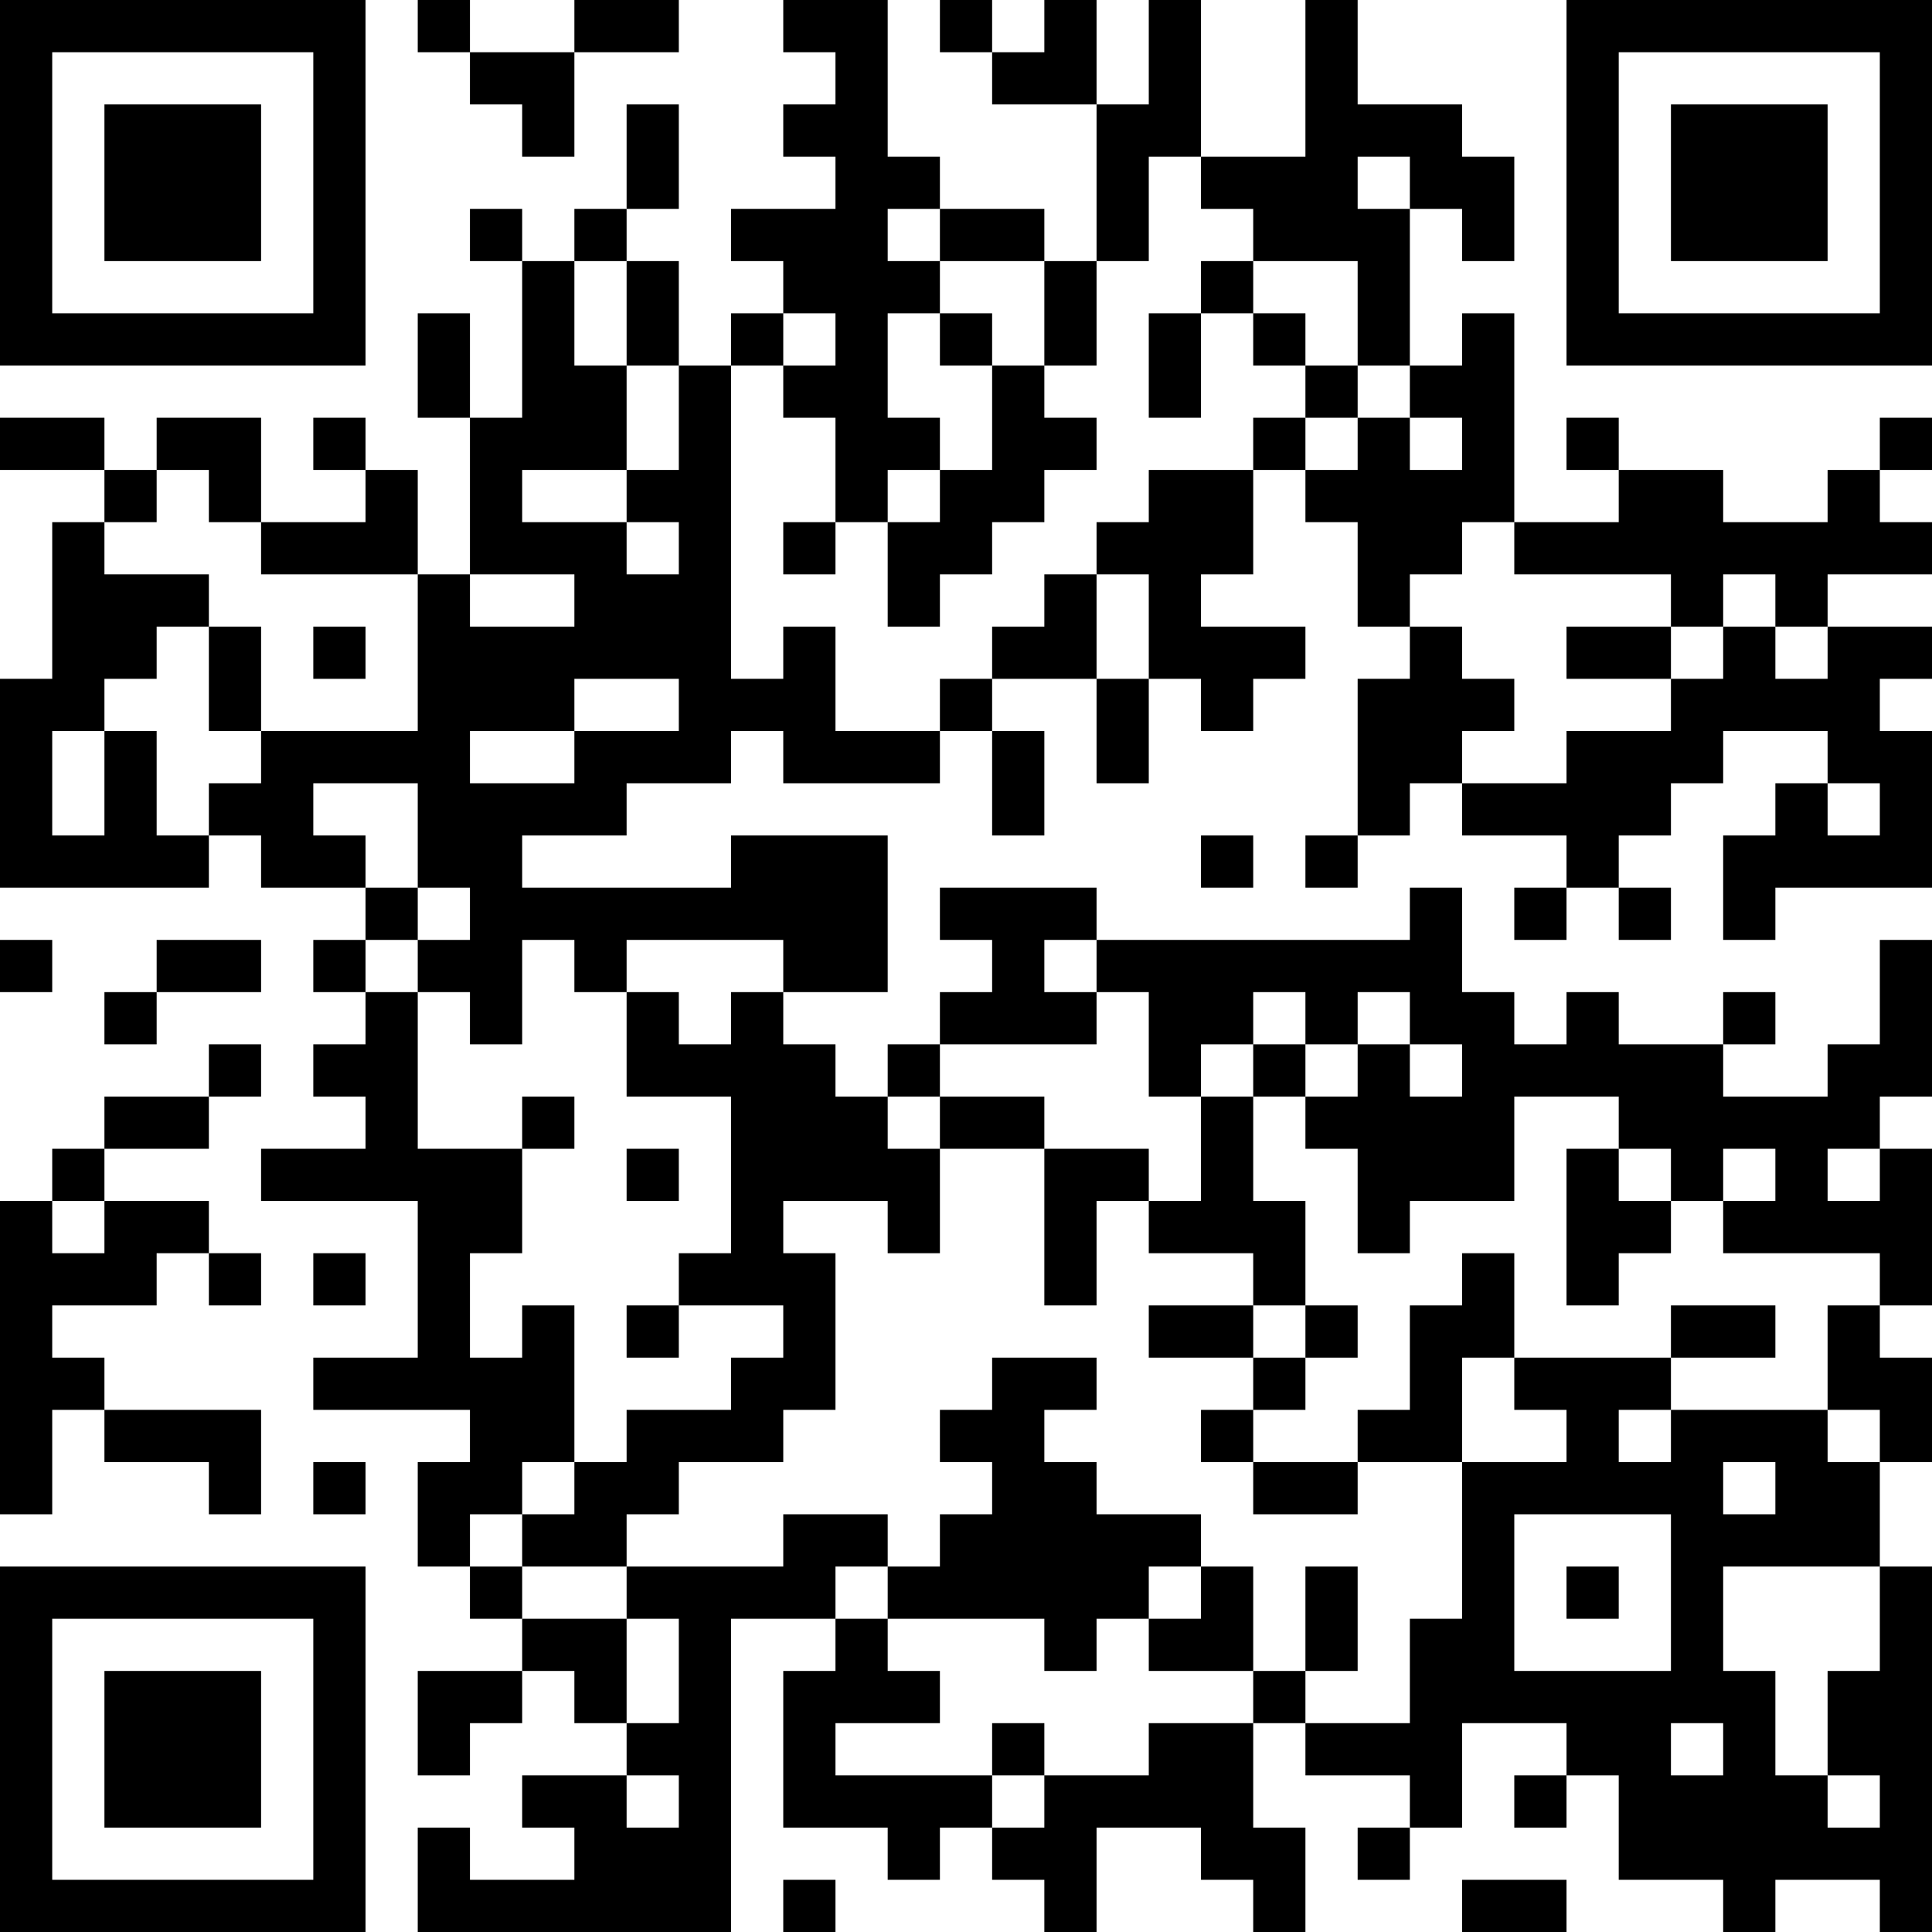 <?xml version="1.0" encoding="UTF-8"?>
<svg xmlns="http://www.w3.org/2000/svg" version="1.1" width="400" height="400" viewBox="0 0 400 400"><rect x="0" y="0" width="400" height="400" fill="#ffffff"/><g transform="scale(10.811)"><g transform="translate(0,0)"><path fill-rule="evenodd" d="M8 0L8 1L9 1L9 2L10 2L10 3L11 3L11 1L13 1L13 0L11 0L11 1L9 1L9 0ZM15 0L15 1L16 1L16 2L15 2L15 3L16 3L16 4L14 4L14 5L15 5L15 6L14 6L14 7L13 7L13 5L12 5L12 4L13 4L13 2L12 2L12 4L11 4L11 5L10 5L10 4L9 4L9 5L10 5L10 8L9 8L9 6L8 6L8 8L9 8L9 11L8 11L8 9L7 9L7 8L6 8L6 9L7 9L7 10L5 10L5 8L3 8L3 9L2 9L2 8L0 8L0 9L2 9L2 10L1 10L1 13L0 13L0 17L4 17L4 16L5 16L5 17L7 17L7 18L6 18L6 19L7 19L7 20L6 20L6 21L7 21L7 22L5 22L5 23L8 23L8 26L6 26L6 27L9 27L9 28L8 28L8 30L9 30L9 31L10 31L10 32L8 32L8 34L9 34L9 33L10 33L10 32L11 32L11 33L12 33L12 34L10 34L10 35L11 35L11 36L9 36L9 35L8 35L8 37L14 37L14 31L16 31L16 32L15 32L15 35L17 35L17 36L18 36L18 35L19 35L19 36L20 36L20 37L21 37L21 35L23 35L23 36L24 36L24 37L25 37L25 35L24 35L24 33L25 33L25 34L27 34L27 35L26 35L26 36L27 36L27 35L28 35L28 33L30 33L30 34L29 34L29 35L30 35L30 34L31 34L31 36L33 36L33 37L34 37L34 36L36 36L36 37L37 37L37 30L36 30L36 28L37 28L37 26L36 26L36 25L37 25L37 22L36 22L36 21L37 21L37 18L36 18L36 20L35 20L35 21L33 21L33 20L34 20L34 19L33 19L33 20L31 20L31 19L30 19L30 20L29 20L29 19L28 19L28 17L27 17L27 18L21 18L21 17L18 17L18 18L19 18L19 19L18 19L18 20L17 20L17 21L16 21L16 20L15 20L15 19L17 19L17 16L14 16L14 17L10 17L10 16L12 16L12 15L14 15L14 14L15 14L15 15L18 15L18 14L19 14L19 16L20 16L20 14L19 14L19 13L21 13L21 15L22 15L22 13L23 13L23 14L24 14L24 13L25 13L25 12L23 12L23 11L24 11L24 9L25 9L25 10L26 10L26 12L27 12L27 13L26 13L26 16L25 16L25 17L26 17L26 16L27 16L27 15L28 15L28 16L30 16L30 17L29 17L29 18L30 18L30 17L31 17L31 18L32 18L32 17L31 17L31 16L32 16L32 15L33 15L33 14L35 14L35 15L34 15L34 16L33 16L33 18L34 18L34 17L37 17L37 14L36 14L36 13L37 13L37 12L35 12L35 11L37 11L37 10L36 10L36 9L37 9L37 8L36 8L36 9L35 9L35 10L33 10L33 9L31 9L31 8L30 8L30 9L31 9L31 10L29 10L29 6L28 6L28 7L27 7L27 4L28 4L28 5L29 5L29 3L28 3L28 2L26 2L26 0L25 0L25 3L23 3L23 0L22 0L22 2L21 2L21 0L20 0L20 1L19 1L19 0L18 0L18 1L19 1L19 2L21 2L21 5L20 5L20 4L18 4L18 3L17 3L17 0ZM22 3L22 5L21 5L21 7L20 7L20 5L18 5L18 4L17 4L17 5L18 5L18 6L17 6L17 8L18 8L18 9L17 9L17 10L16 10L16 8L15 8L15 7L16 7L16 6L15 6L15 7L14 7L14 13L15 13L15 12L16 12L16 14L18 14L18 13L19 13L19 12L20 12L20 11L21 11L21 13L22 13L22 11L21 11L21 10L22 10L22 9L24 9L24 8L25 8L25 9L26 9L26 8L27 8L27 9L28 9L28 8L27 8L27 7L26 7L26 5L24 5L24 4L23 4L23 3ZM26 3L26 4L27 4L27 3ZM11 5L11 7L12 7L12 9L10 9L10 10L12 10L12 11L13 11L13 10L12 10L12 9L13 9L13 7L12 7L12 5ZM23 5L23 6L22 6L22 8L23 8L23 6L24 6L24 7L25 7L25 8L26 8L26 7L25 7L25 6L24 6L24 5ZM18 6L18 7L19 7L19 9L18 9L18 10L17 10L17 12L18 12L18 11L19 11L19 10L20 10L20 9L21 9L21 8L20 8L20 7L19 7L19 6ZM3 9L3 10L2 10L2 11L4 11L4 12L3 12L3 13L2 13L2 14L1 14L1 16L2 16L2 14L3 14L3 16L4 16L4 15L5 15L5 14L8 14L8 11L5 11L5 10L4 10L4 9ZM15 10L15 11L16 11L16 10ZM28 10L28 11L27 11L27 12L28 12L28 13L29 13L29 14L28 14L28 15L30 15L30 14L32 14L32 13L33 13L33 12L34 12L34 13L35 13L35 12L34 12L34 11L33 11L33 12L32 12L32 11L29 11L29 10ZM9 11L9 12L11 12L11 11ZM4 12L4 14L5 14L5 12ZM6 12L6 13L7 13L7 12ZM30 12L30 13L32 13L32 12ZM11 13L11 14L9 14L9 15L11 15L11 14L13 14L13 13ZM6 15L6 16L7 16L7 17L8 17L8 18L7 18L7 19L8 19L8 22L10 22L10 24L9 24L9 26L10 26L10 25L11 25L11 28L10 28L10 29L9 29L9 30L10 30L10 31L12 31L12 33L13 33L13 31L12 31L12 30L15 30L15 29L17 29L17 30L16 30L16 31L17 31L17 32L18 32L18 33L16 33L16 34L19 34L19 35L20 35L20 34L22 34L22 33L24 33L24 32L25 32L25 33L27 33L27 31L28 31L28 28L30 28L30 27L29 27L29 26L32 26L32 27L31 27L31 28L32 28L32 27L35 27L35 28L36 28L36 27L35 27L35 25L36 25L36 24L33 24L33 23L34 23L34 22L33 22L33 23L32 23L32 22L31 22L31 21L29 21L29 23L27 23L27 24L26 24L26 22L25 22L25 21L26 21L26 20L27 20L27 21L28 21L28 20L27 20L27 19L26 19L26 20L25 20L25 19L24 19L24 20L23 20L23 21L22 21L22 19L21 19L21 18L20 18L20 19L21 19L21 20L18 20L18 21L17 21L17 22L18 22L18 24L17 24L17 23L15 23L15 24L16 24L16 27L15 27L15 28L13 28L13 29L12 29L12 30L10 30L10 29L11 29L11 28L12 28L12 27L14 27L14 26L15 26L15 25L13 25L13 24L14 24L14 21L12 21L12 19L13 19L13 20L14 20L14 19L15 19L15 18L12 18L12 19L11 19L11 18L10 18L10 20L9 20L9 19L8 19L8 18L9 18L9 17L8 17L8 15ZM35 15L35 16L36 16L36 15ZM23 16L23 17L24 17L24 16ZM0 18L0 19L1 19L1 18ZM3 18L3 19L2 19L2 20L3 20L3 19L5 19L5 18ZM4 20L4 21L2 21L2 22L1 22L1 23L0 23L0 29L1 29L1 27L2 27L2 28L4 28L4 29L5 29L5 27L2 27L2 26L1 26L1 25L3 25L3 24L4 24L4 25L5 25L5 24L4 24L4 23L2 23L2 22L4 22L4 21L5 21L5 20ZM24 20L24 21L23 21L23 23L22 23L22 22L20 22L20 21L18 21L18 22L20 22L20 25L21 25L21 23L22 23L22 24L24 24L24 25L22 25L22 26L24 26L24 27L23 27L23 28L24 28L24 29L26 29L26 28L28 28L28 26L29 26L29 24L28 24L28 25L27 25L27 27L26 27L26 28L24 28L24 27L25 27L25 26L26 26L26 25L25 25L25 23L24 23L24 21L25 21L25 20ZM10 21L10 22L11 22L11 21ZM12 22L12 23L13 23L13 22ZM30 22L30 25L31 25L31 24L32 24L32 23L31 23L31 22ZM35 22L35 23L36 23L36 22ZM1 23L1 24L2 24L2 23ZM6 24L6 25L7 25L7 24ZM12 25L12 26L13 26L13 25ZM24 25L24 26L25 26L25 25ZM32 25L32 26L34 26L34 25ZM19 26L19 27L18 27L18 28L19 28L19 29L18 29L18 30L17 30L17 31L20 31L20 32L21 32L21 31L22 31L22 32L24 32L24 30L23 30L23 29L21 29L21 28L20 28L20 27L21 27L21 26ZM6 28L6 29L7 29L7 28ZM33 28L33 29L34 29L34 28ZM29 29L29 32L32 32L32 29ZM22 30L22 31L23 31L23 30ZM25 30L25 32L26 32L26 30ZM30 30L30 31L31 31L31 30ZM33 30L33 32L34 32L34 34L35 34L35 35L36 35L36 34L35 34L35 32L36 32L36 30ZM19 33L19 34L20 34L20 33ZM32 33L32 34L33 34L33 33ZM12 34L12 35L13 35L13 34ZM15 36L15 37L16 37L16 36ZM28 36L28 37L30 37L30 36ZM0 0L0 7L7 7L7 0ZM1 1L1 6L6 6L6 1ZM2 2L2 5L5 5L5 2ZM30 0L30 7L37 7L37 0ZM31 1L31 6L36 6L36 1ZM32 2L32 5L35 5L35 2ZM0 30L0 37L7 37L7 30ZM1 31L1 36L6 36L6 31ZM2 32L2 35L5 35L5 32Z" fill="#000000"/></g></g></svg>
